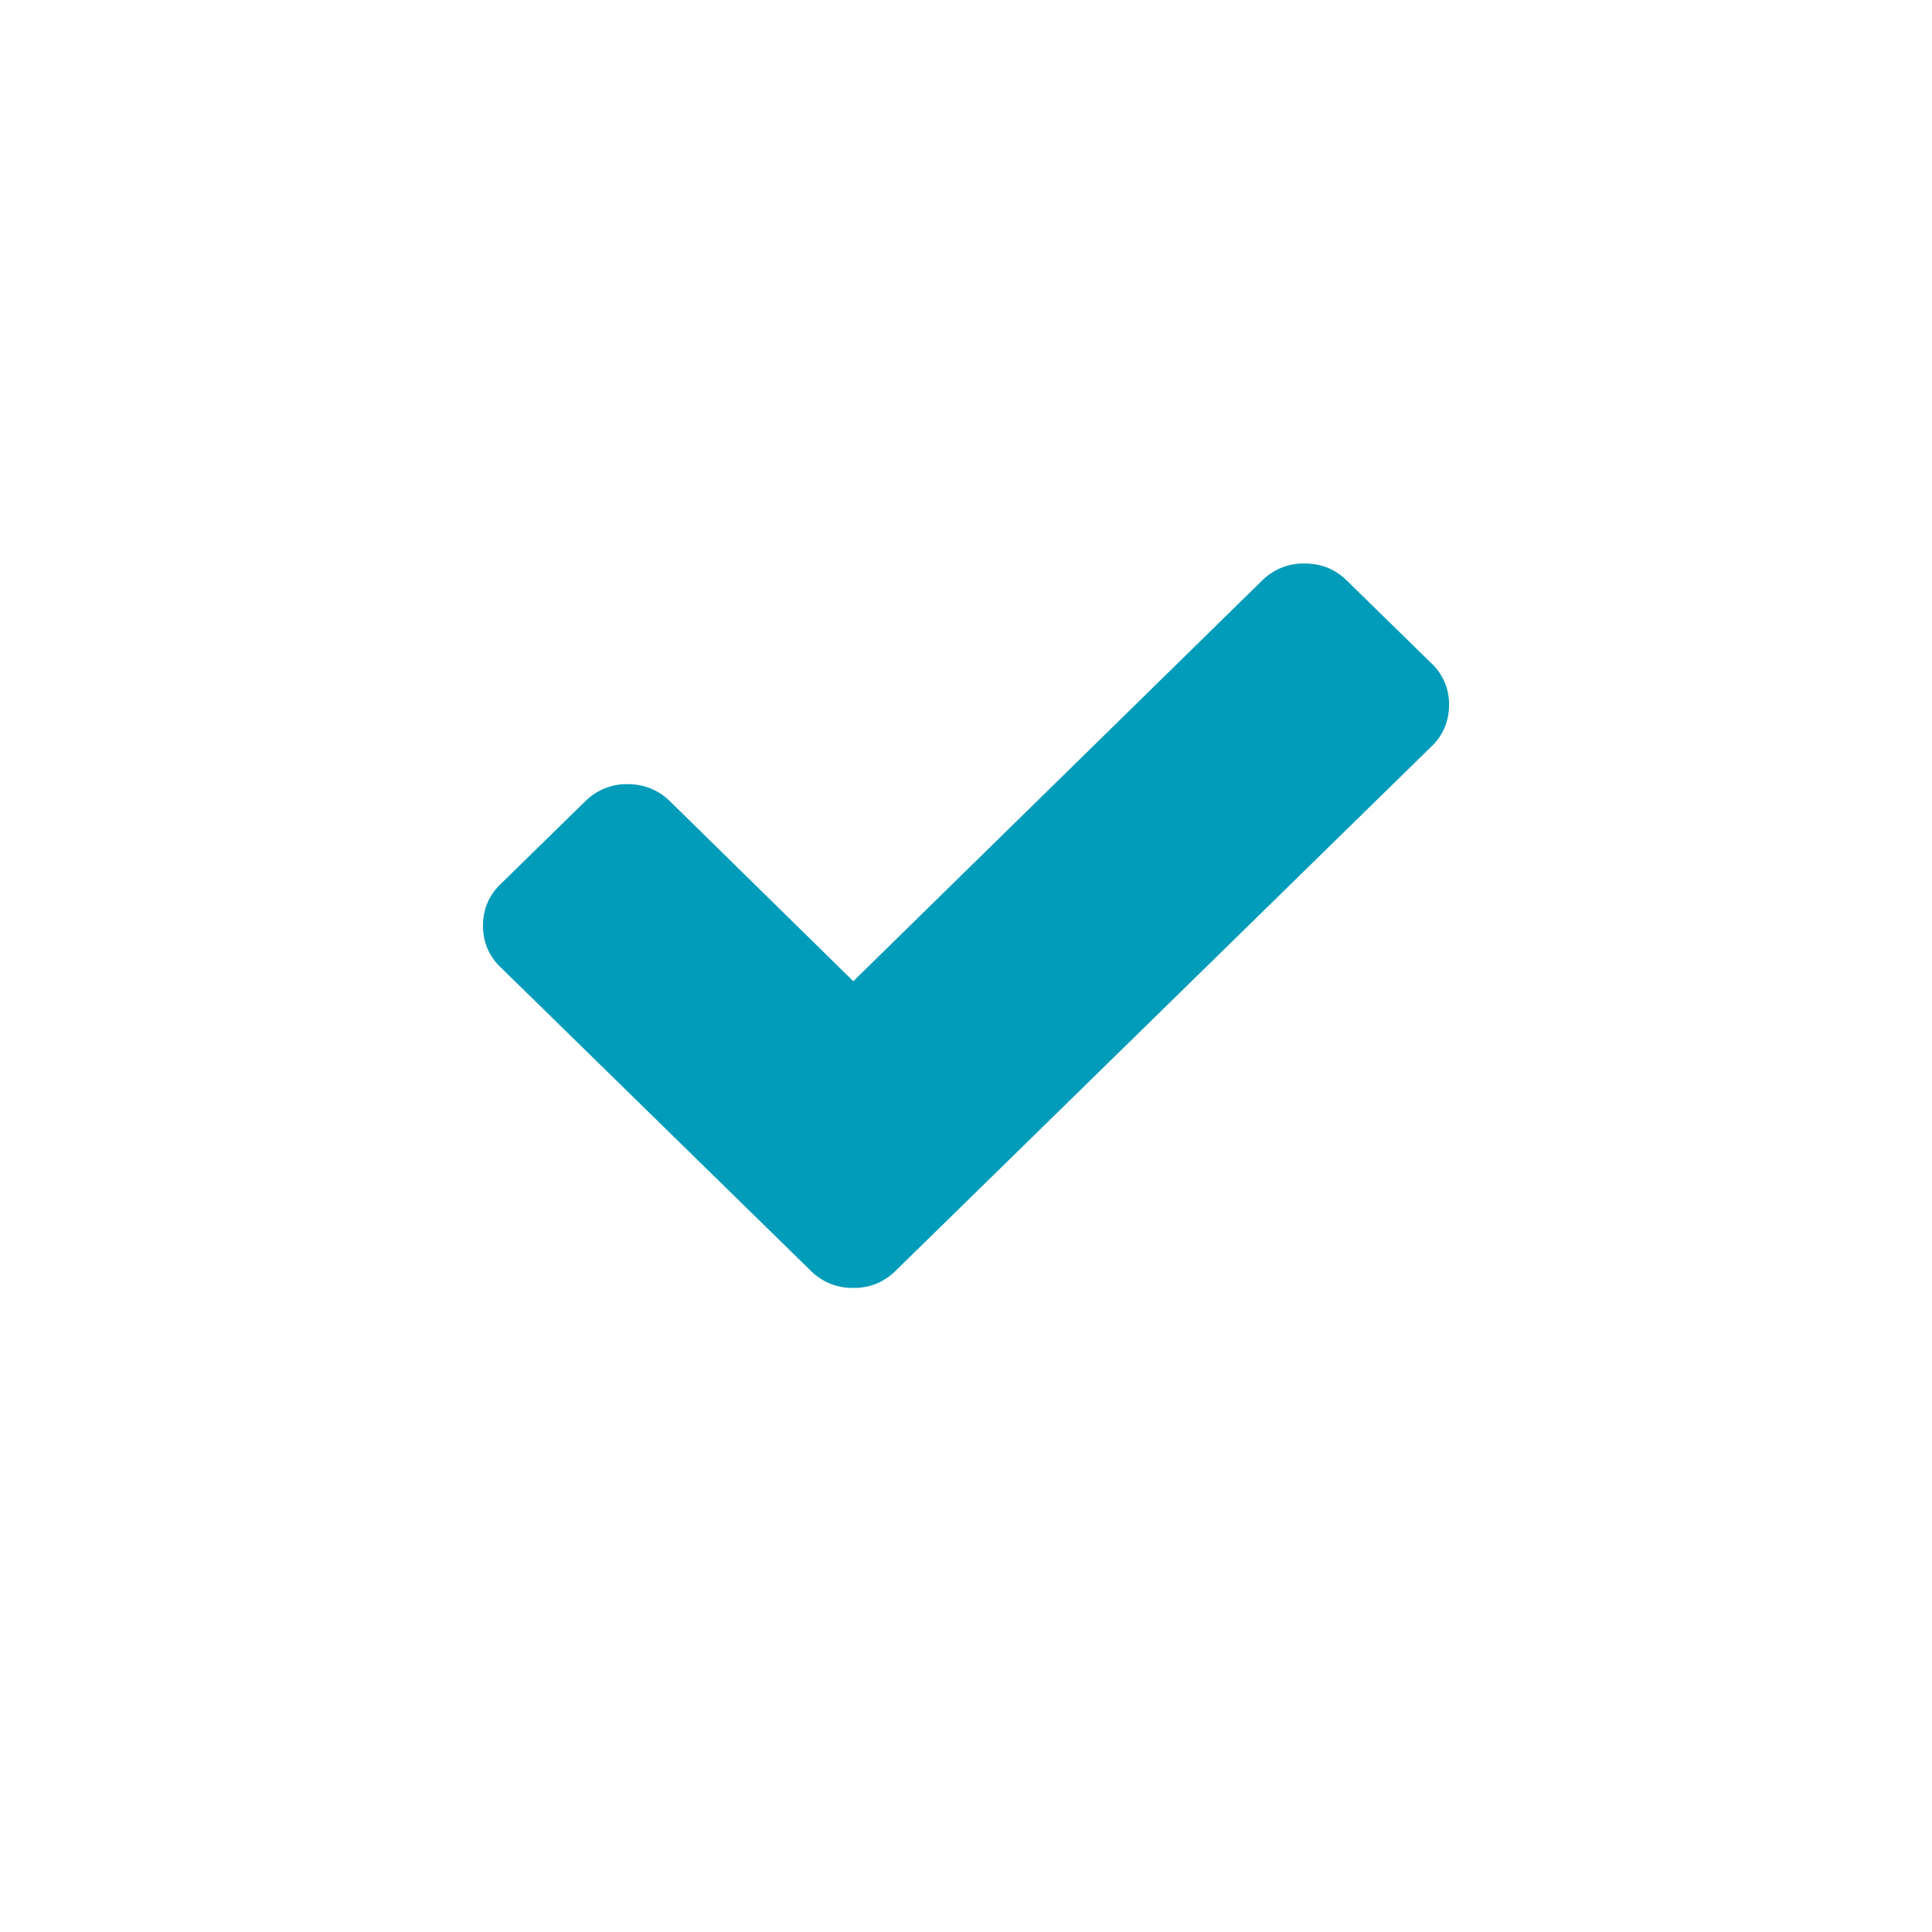 <svg width="24" height="24" viewBox="0 0 24 24" fill="none" xmlns="http://www.w3.org/2000/svg">
<path d="M18 8.757C18.002 8.853 17.983 8.949 17.946 9.037C17.908 9.126 17.853 9.206 17.783 9.272L12.178 14.757L11.125 15.787C11.056 15.856 10.974 15.91 10.884 15.947C10.794 15.983 10.697 16.001 10.6 15.999C10.502 16.001 10.405 15.983 10.315 15.947C10.224 15.911 10.142 15.856 10.073 15.787L9.02 14.757L6.217 12.014C6.147 11.948 6.092 11.868 6.054 11.78C6.017 11.691 5.999 11.595 6 11.499C6 11.297 6.072 11.125 6.217 10.984L7.27 9.954C7.339 9.885 7.421 9.831 7.511 9.794C7.602 9.757 7.699 9.739 7.796 9.741C8.003 9.741 8.178 9.812 8.323 9.954L10.6 12.189L15.678 7.212C15.818 7.072 16.008 6.996 16.205 7C16.411 7 16.587 7.07 16.731 7.212L17.784 8.242C17.926 8.376 18.004 8.563 18.001 8.758L18 8.757Z" fill="#009CBA"/>
</svg>
